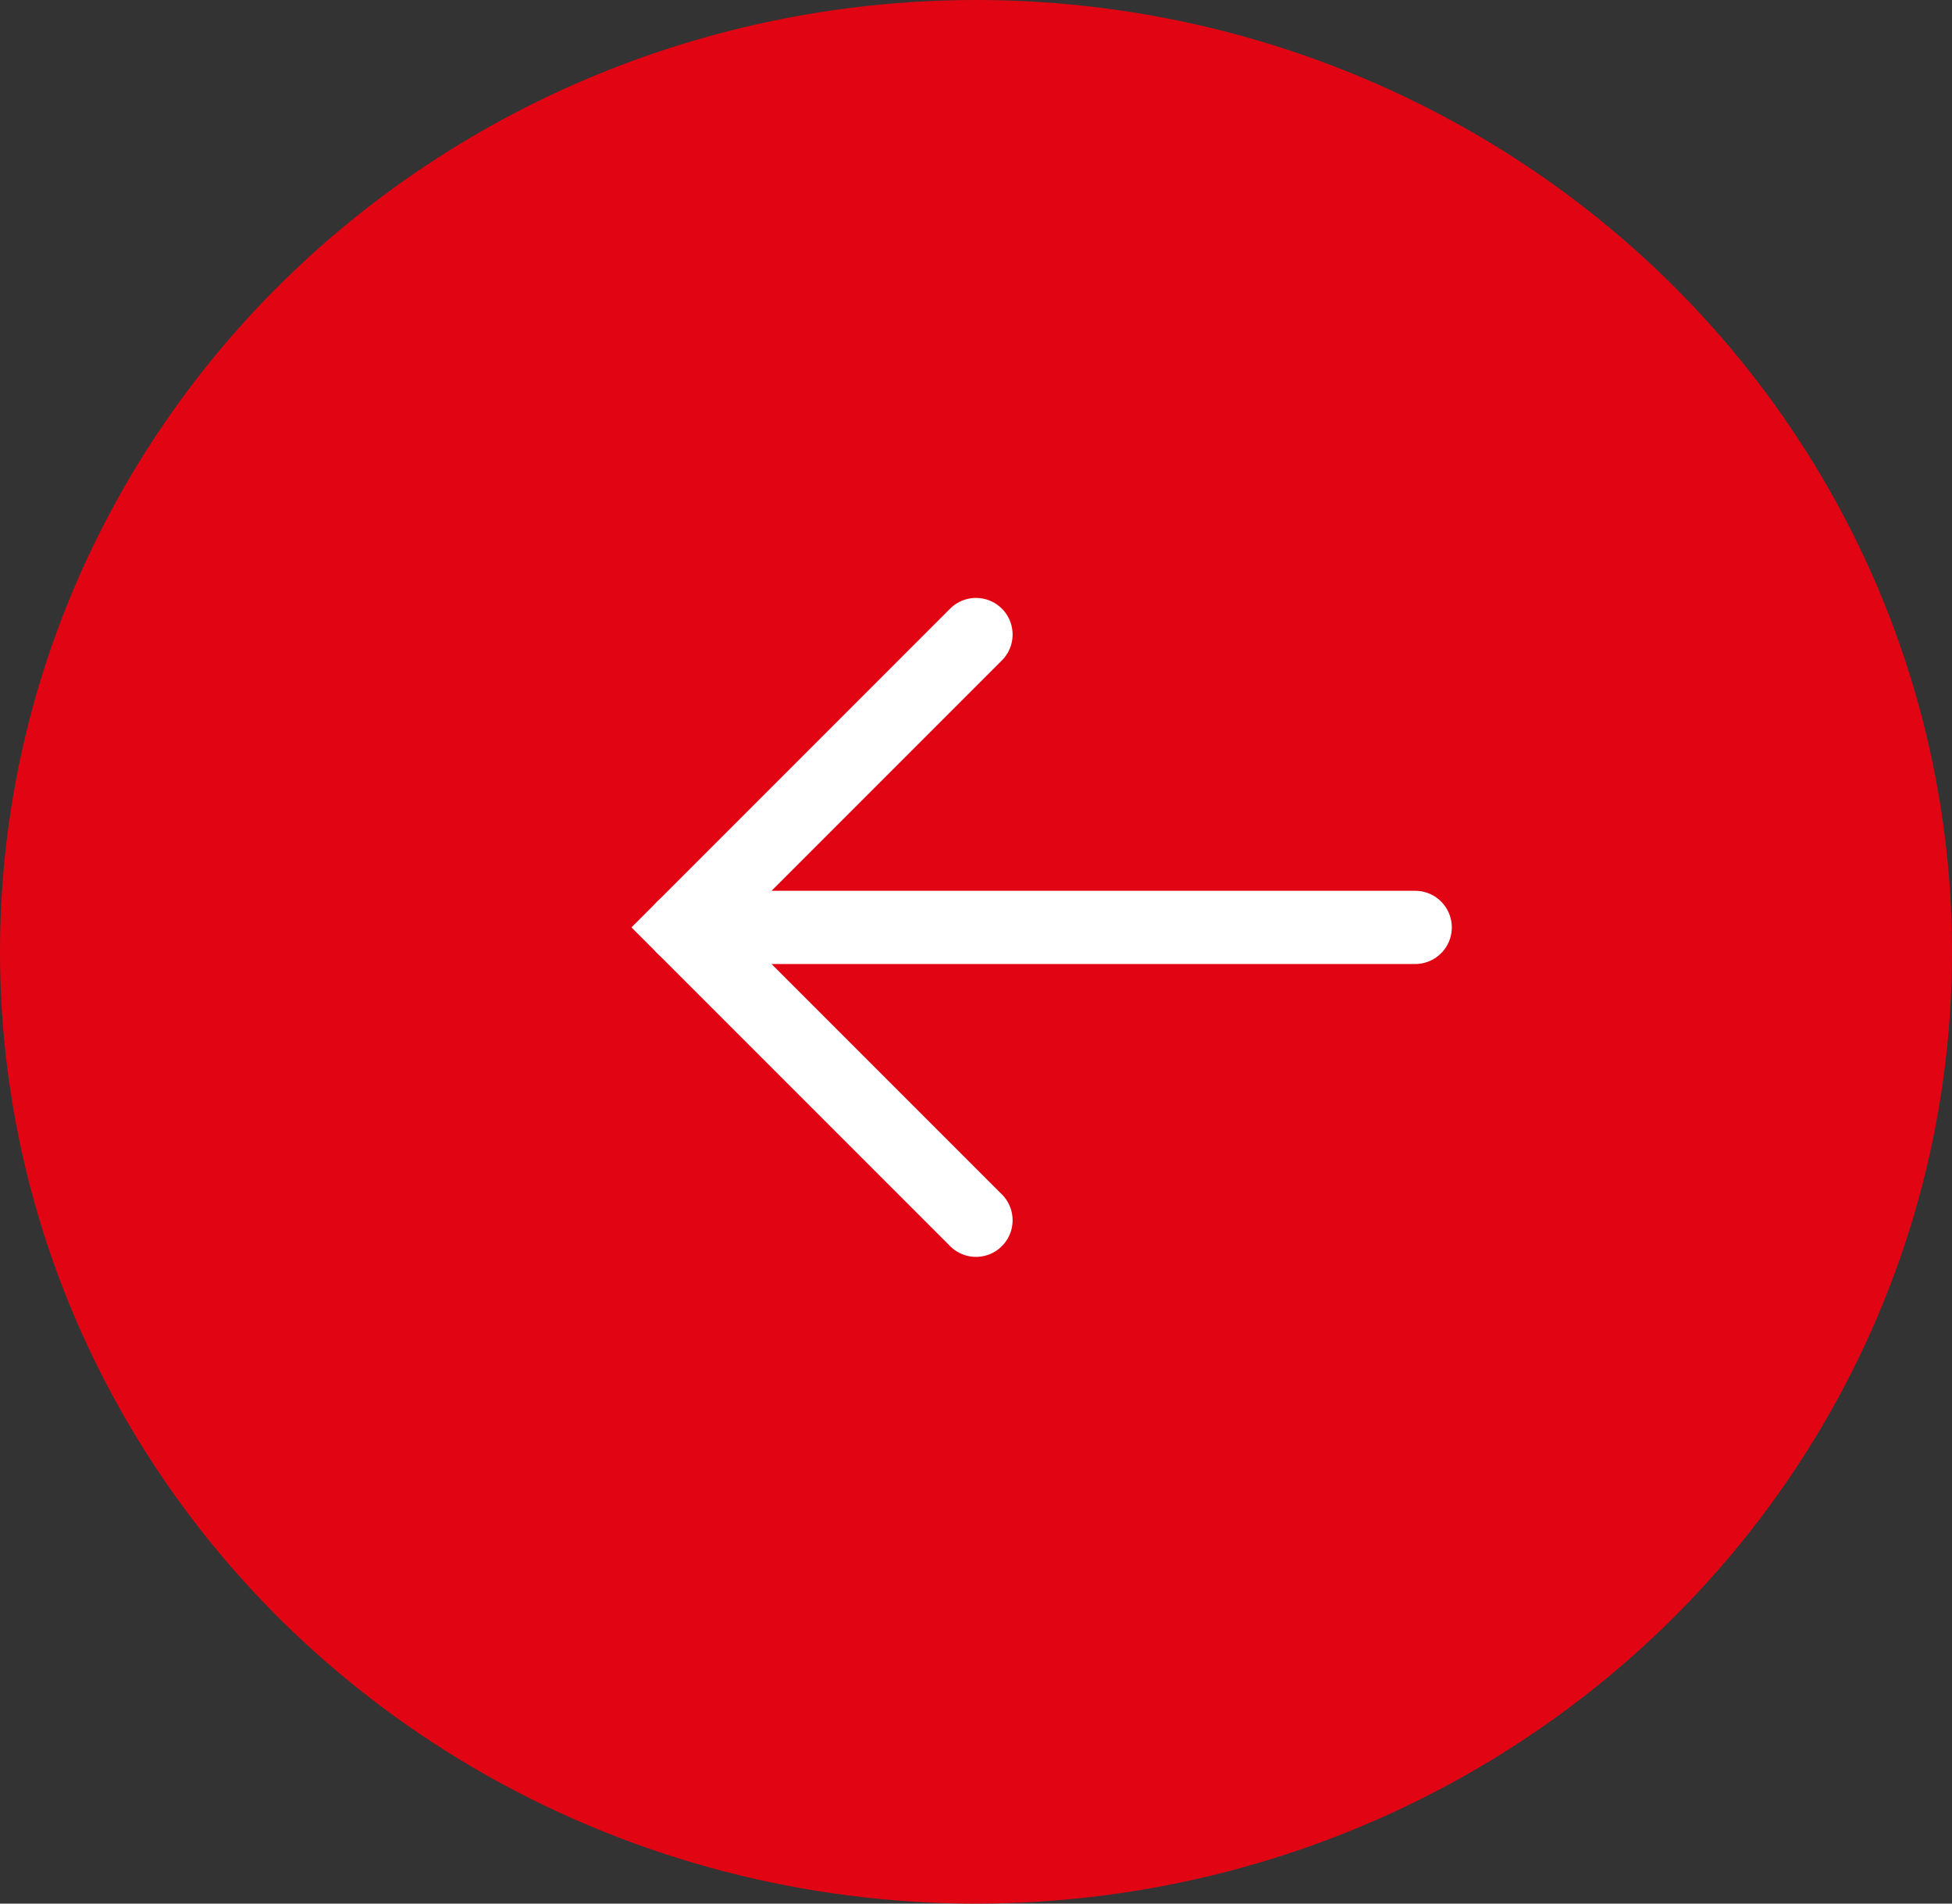 <svg xmlns="http://www.w3.org/2000/svg" width="40" height="39" viewBox="0 0 40 39" fill="none"><rect x="0" y="0" width="40" height="39" fill="#333333" stroke="none"/><ellipse cx="20" cy="19.5" rx="20" ry="19.5" fill="#E10514"></ellipse><path d="M20 13L14 19L20 25" stroke="white" stroke-width="1.5" stroke-linecap="round"></path><path d="M14 19H29" stroke="white" stroke-width="1.5" stroke-linecap="round"></path></svg>